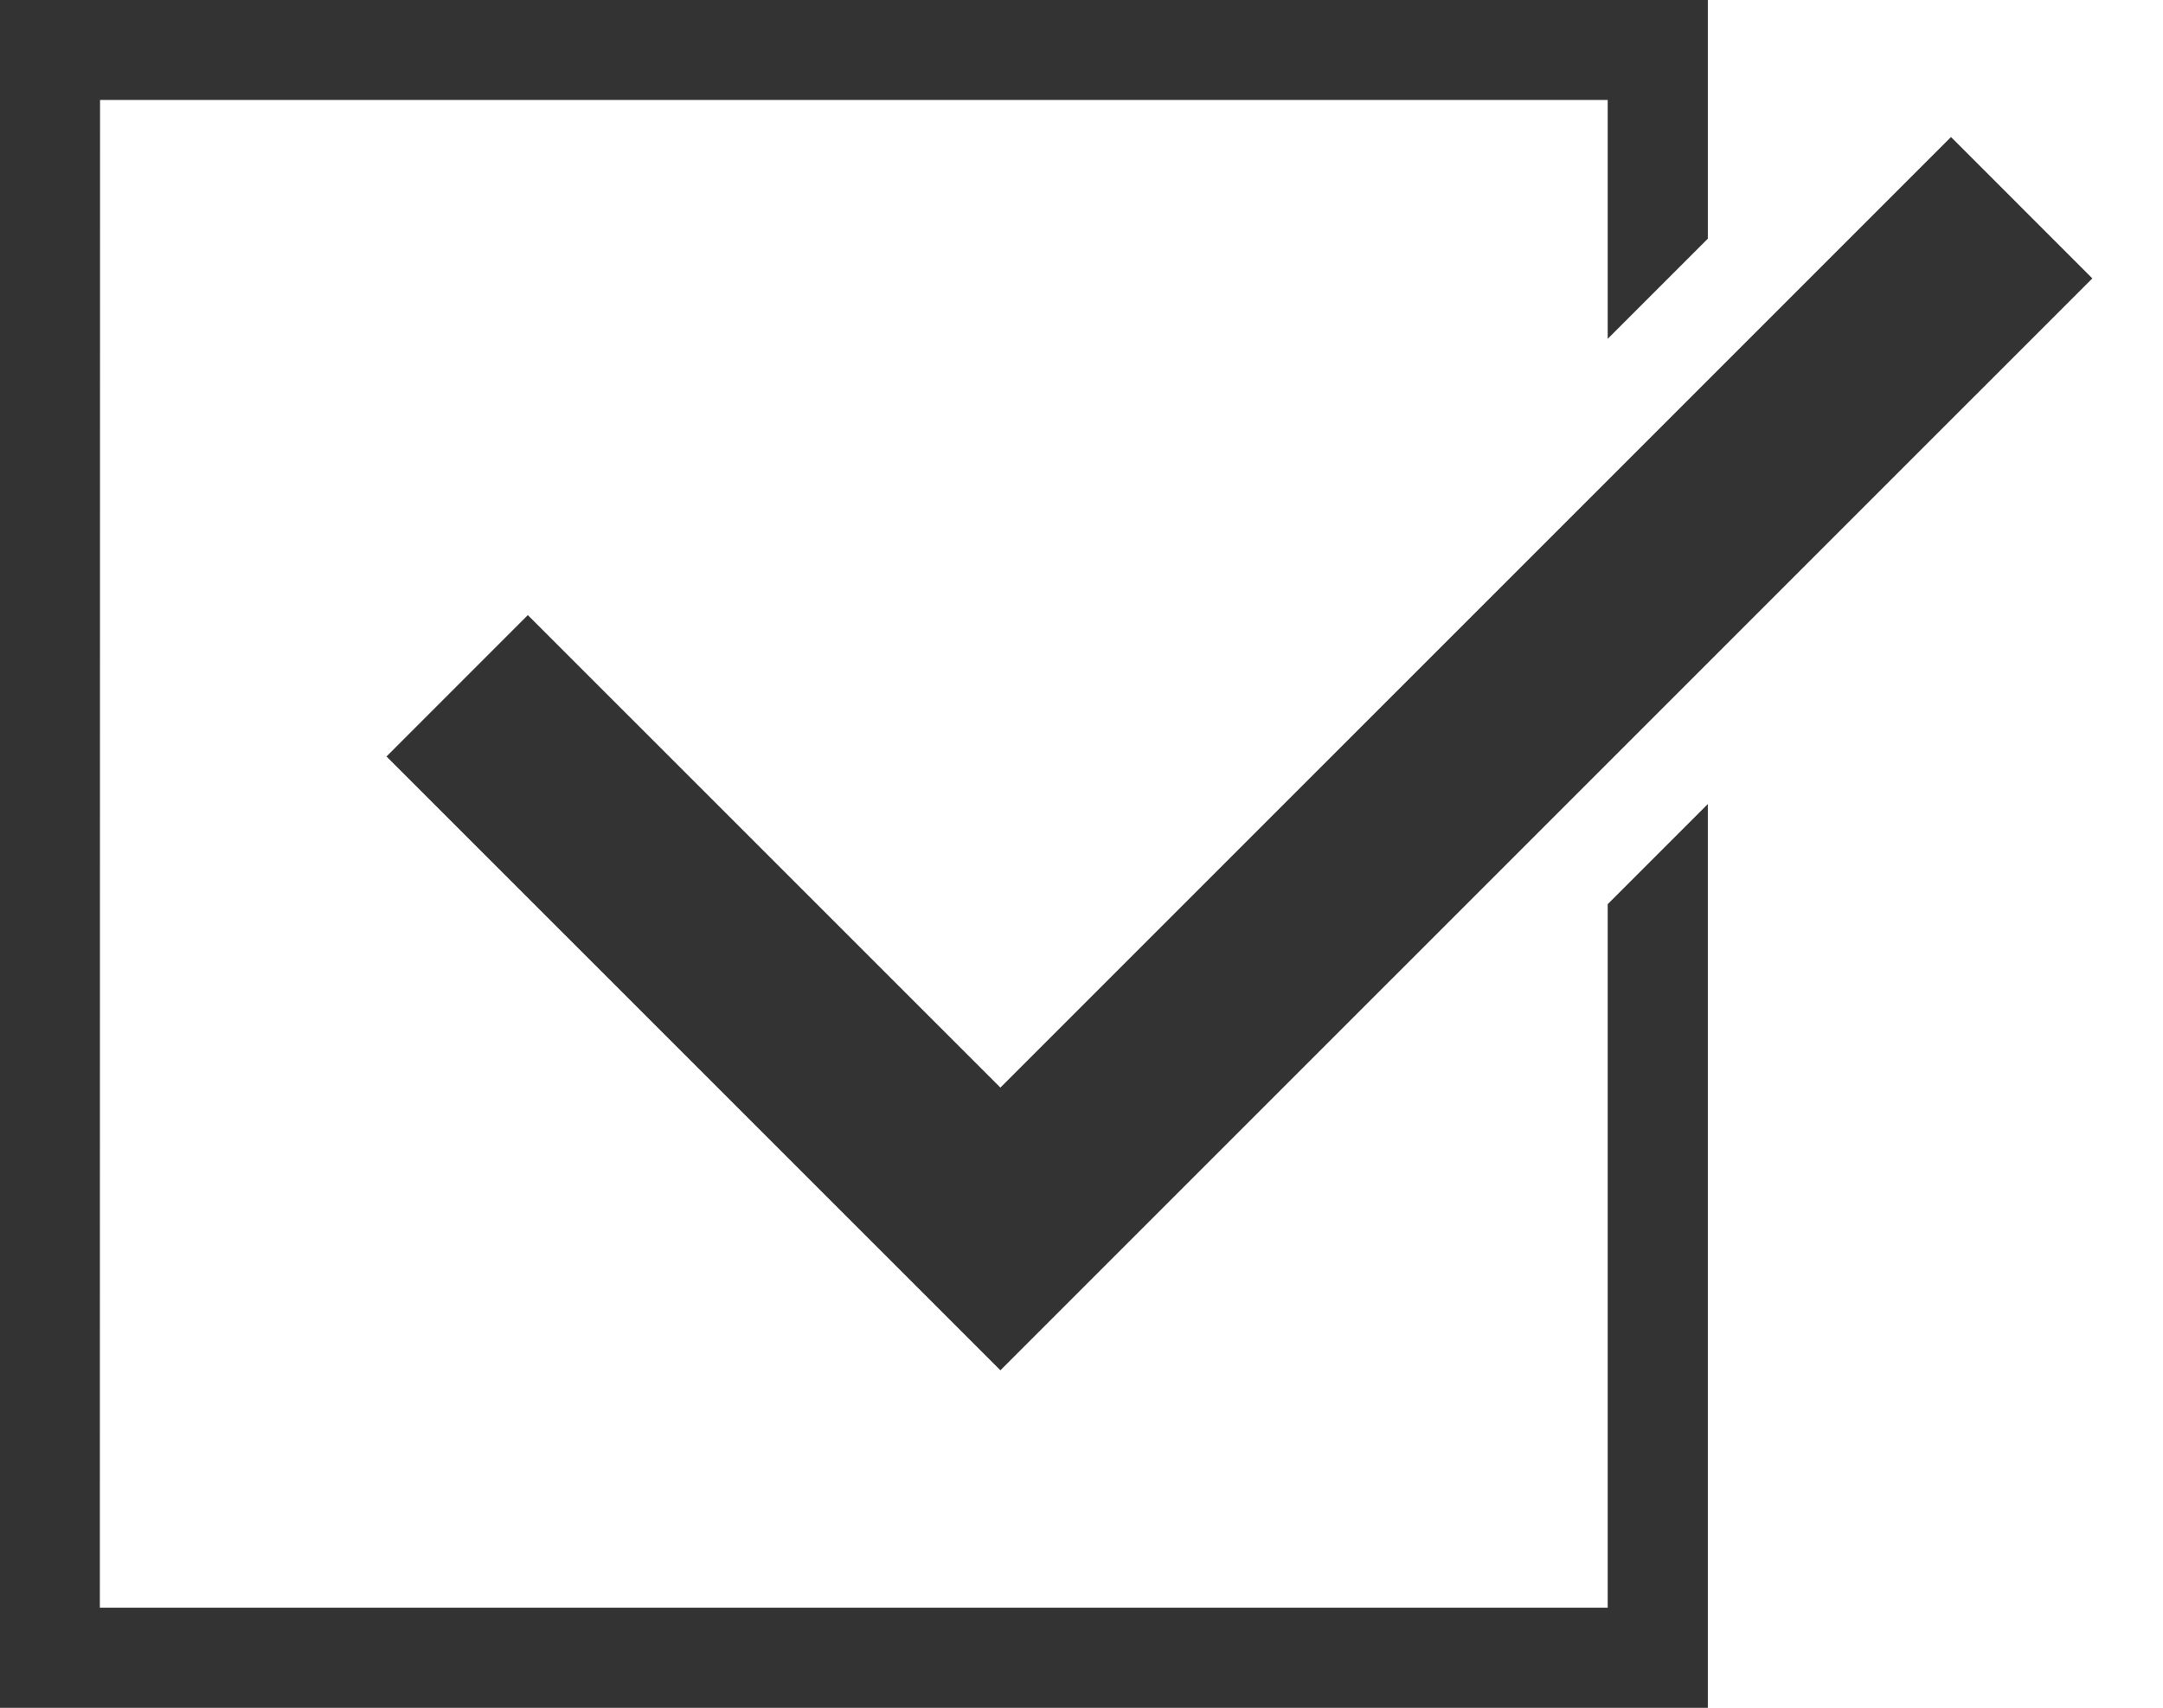 <?xml version="1.0" encoding="utf-8"?>
<!-- Generator: Adobe Illustrator 13.0.0, SVG Export Plug-In . SVG Version: 6.00 Build 14948)  -->
<!DOCTYPE svg PUBLIC "-//W3C//DTD SVG 1.1//EN" "http://www.w3.org/Graphics/SVG/1.1/DTD/svg11.dtd">
<svg version="1.1" id="レイヤー_1" xmlns="http://www.w3.org/2000/svg" xmlns:xlink="http://www.w3.org/1999/xlink" x="0px"
	 y="0px" width="21.641px" height="17.086px" viewBox="0 0 21.641 17.086" enable-background="new 0 0 21.641 17.086"
	 xml:space="preserve">
<polygon fill="#333333" points="16.085,9.046 16.085,16.084 0.999,16.084 1.001,1 16.085,1 16.085,3.39 17.087,2.388 17.087,0 
	-0.001,0 -0.001,0.5 -0.001,17.086 17.087,17.086 17.087,8.044 "/>
<polyline fill="none" stroke="#333333" stroke-width="2" points="4.574,6.861 10.009,12.295 20.227,2.078 "/>
</svg>
